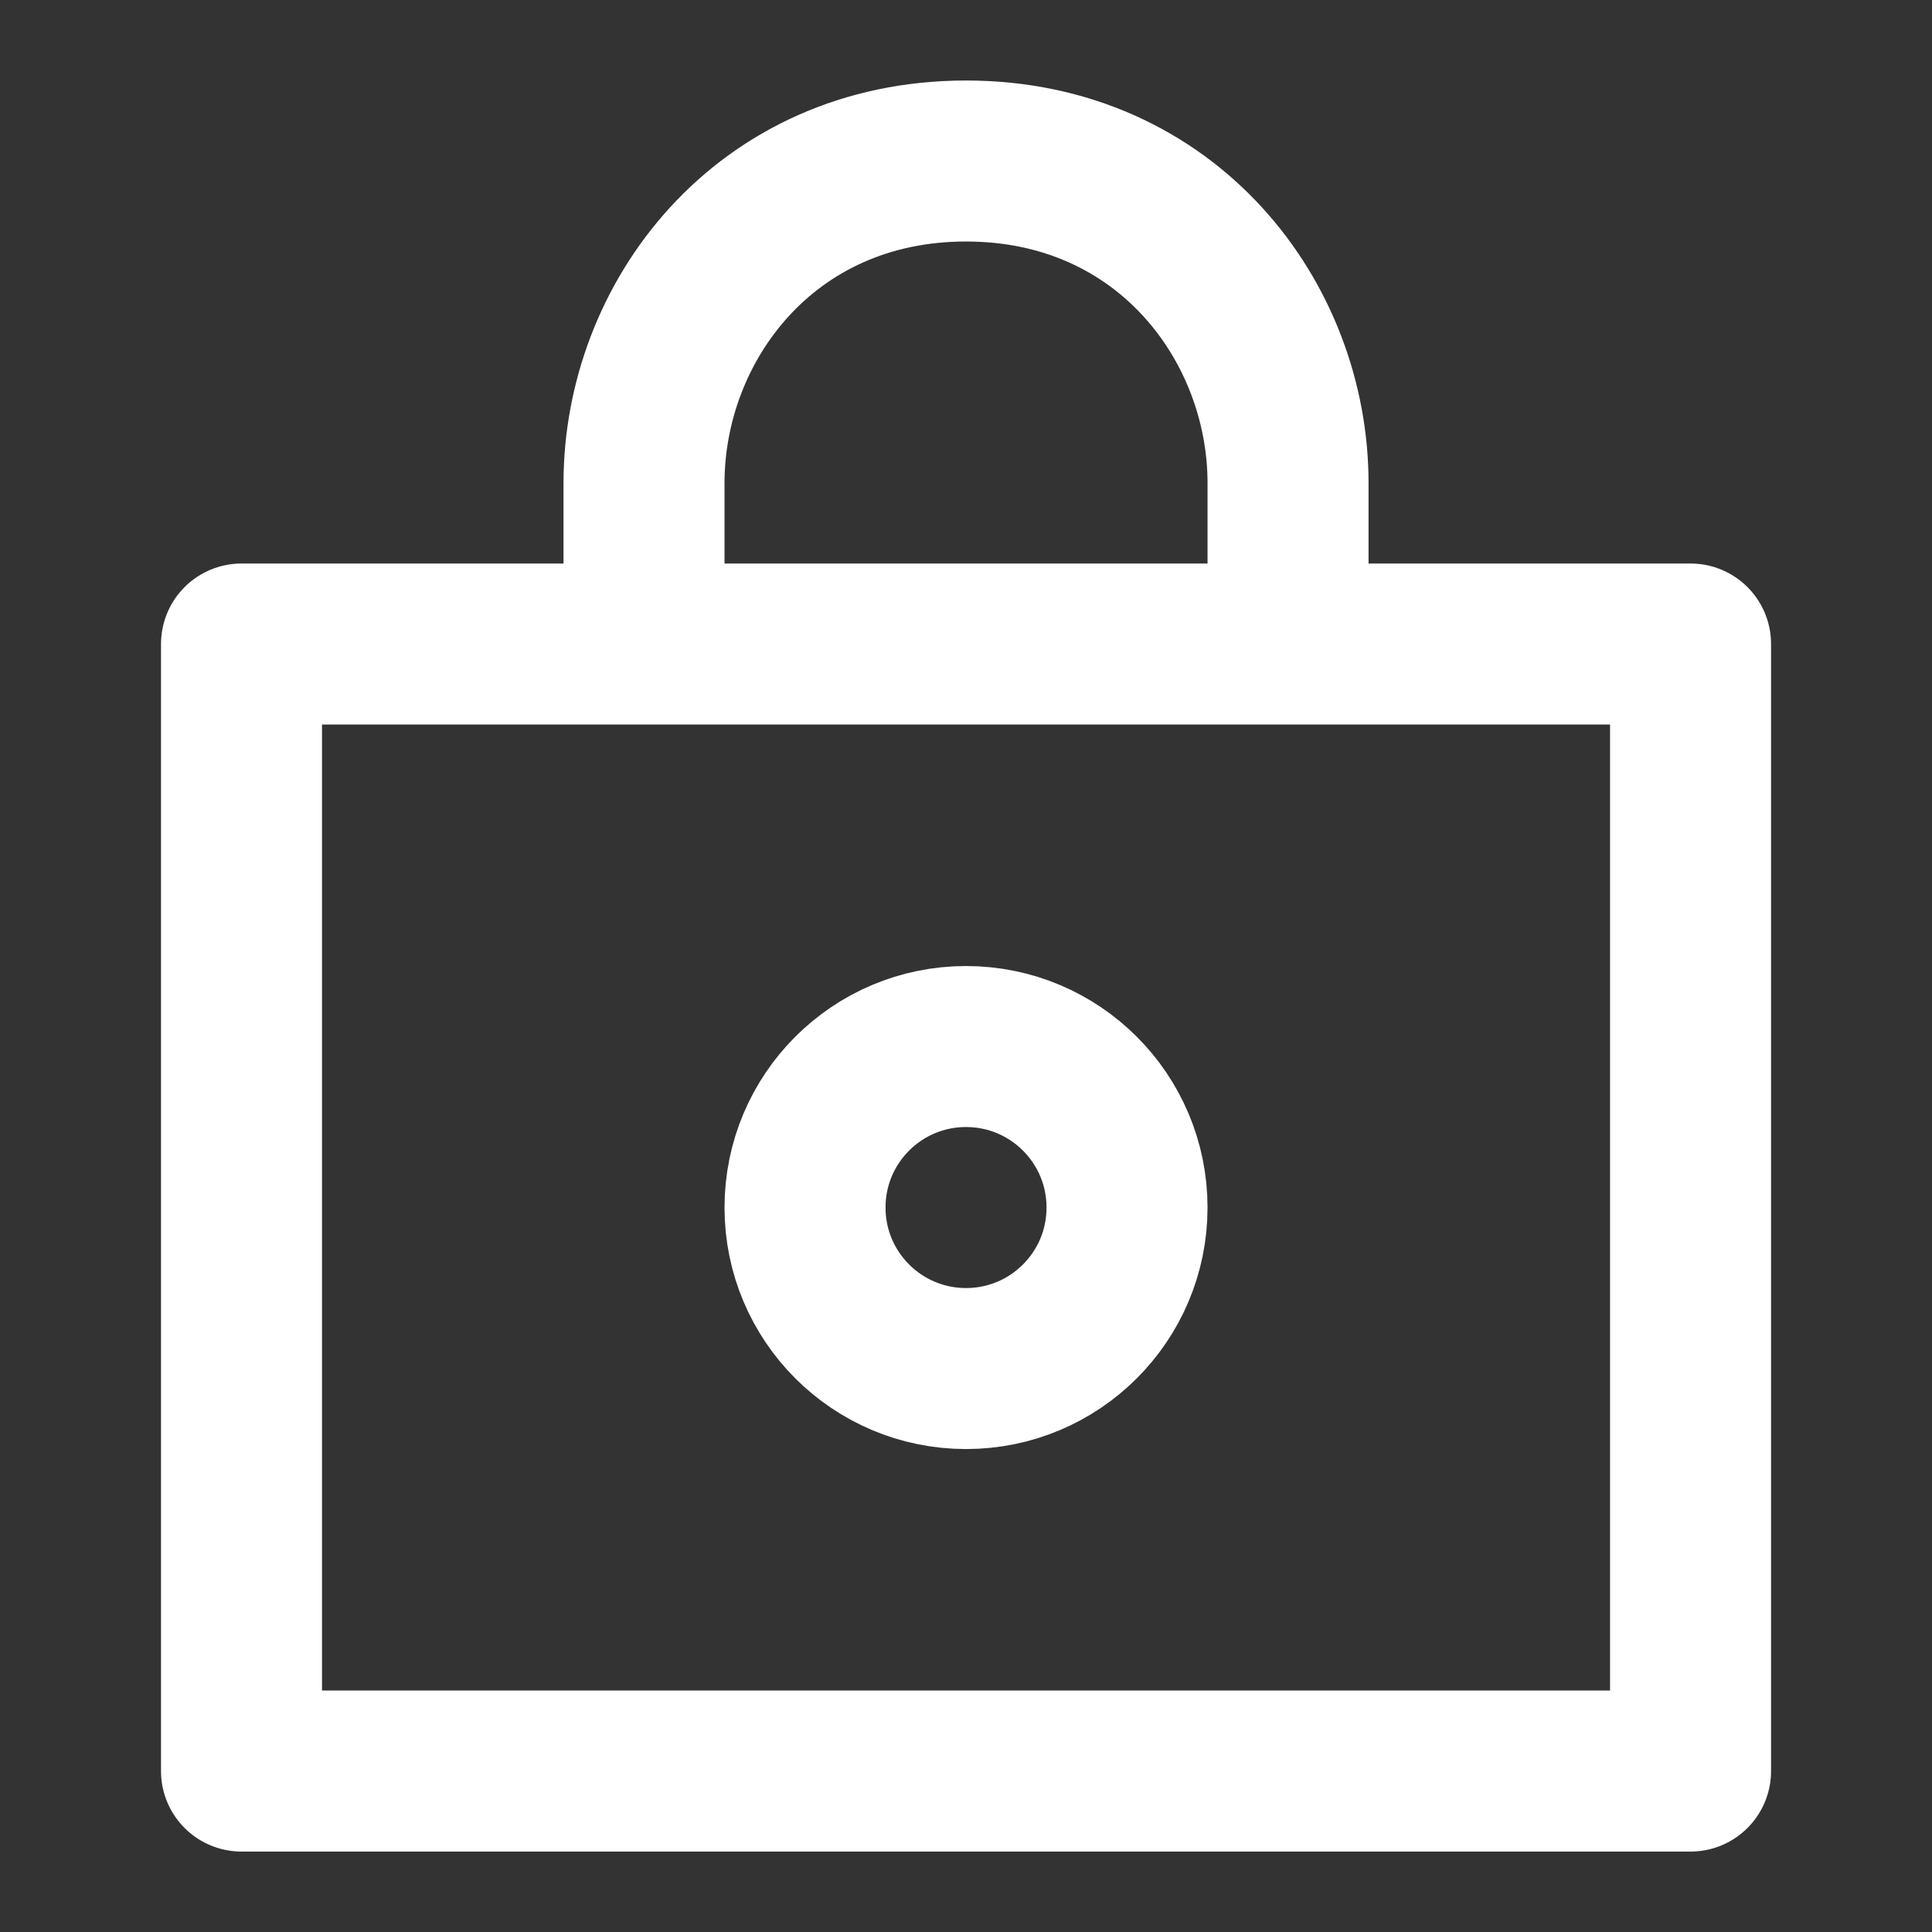 <svg xmlns="http://www.w3.org/2000/svg" xmlns:xlink="http://www.w3.org/1999/xlink" width="24" height="24" viewBox="0,0,256,256"><rect x="0" y="0" width="256" height="256" fill="#333333" stroke="none"/><g fill="none" fill-rule="none" stroke="#ffffff" stroke-width="2" stroke-linecap="round" stroke-linejoin="round" stroke-miterlimit="10" stroke-dasharray="" stroke-dashoffset="0" font-family="none" font-weight="none" font-size="none" text-anchor="none" style="mix-blend-mode: normal"><g transform="scale(10.667,10.667)"><path d="M12,17c1.105,0 2,-0.895 2,-2c0,-1.105 -0.895,-2 -2,-2c-1.105,0 -2,0.895 -2,2c0,1.105 0.895,2 2,2z" fill-rule="evenodd"></path><path d="M16,8h5v14h-18v-14h5M16,8c0,0 0,-0.4 0,-2c0,-2 -1.5,-4 -4,-4c-2.5,0 -4,2 -4,4c0,1.6 0,2 0,2M16,8h-8" fill-rule="nonzero"></path></g></g></svg>